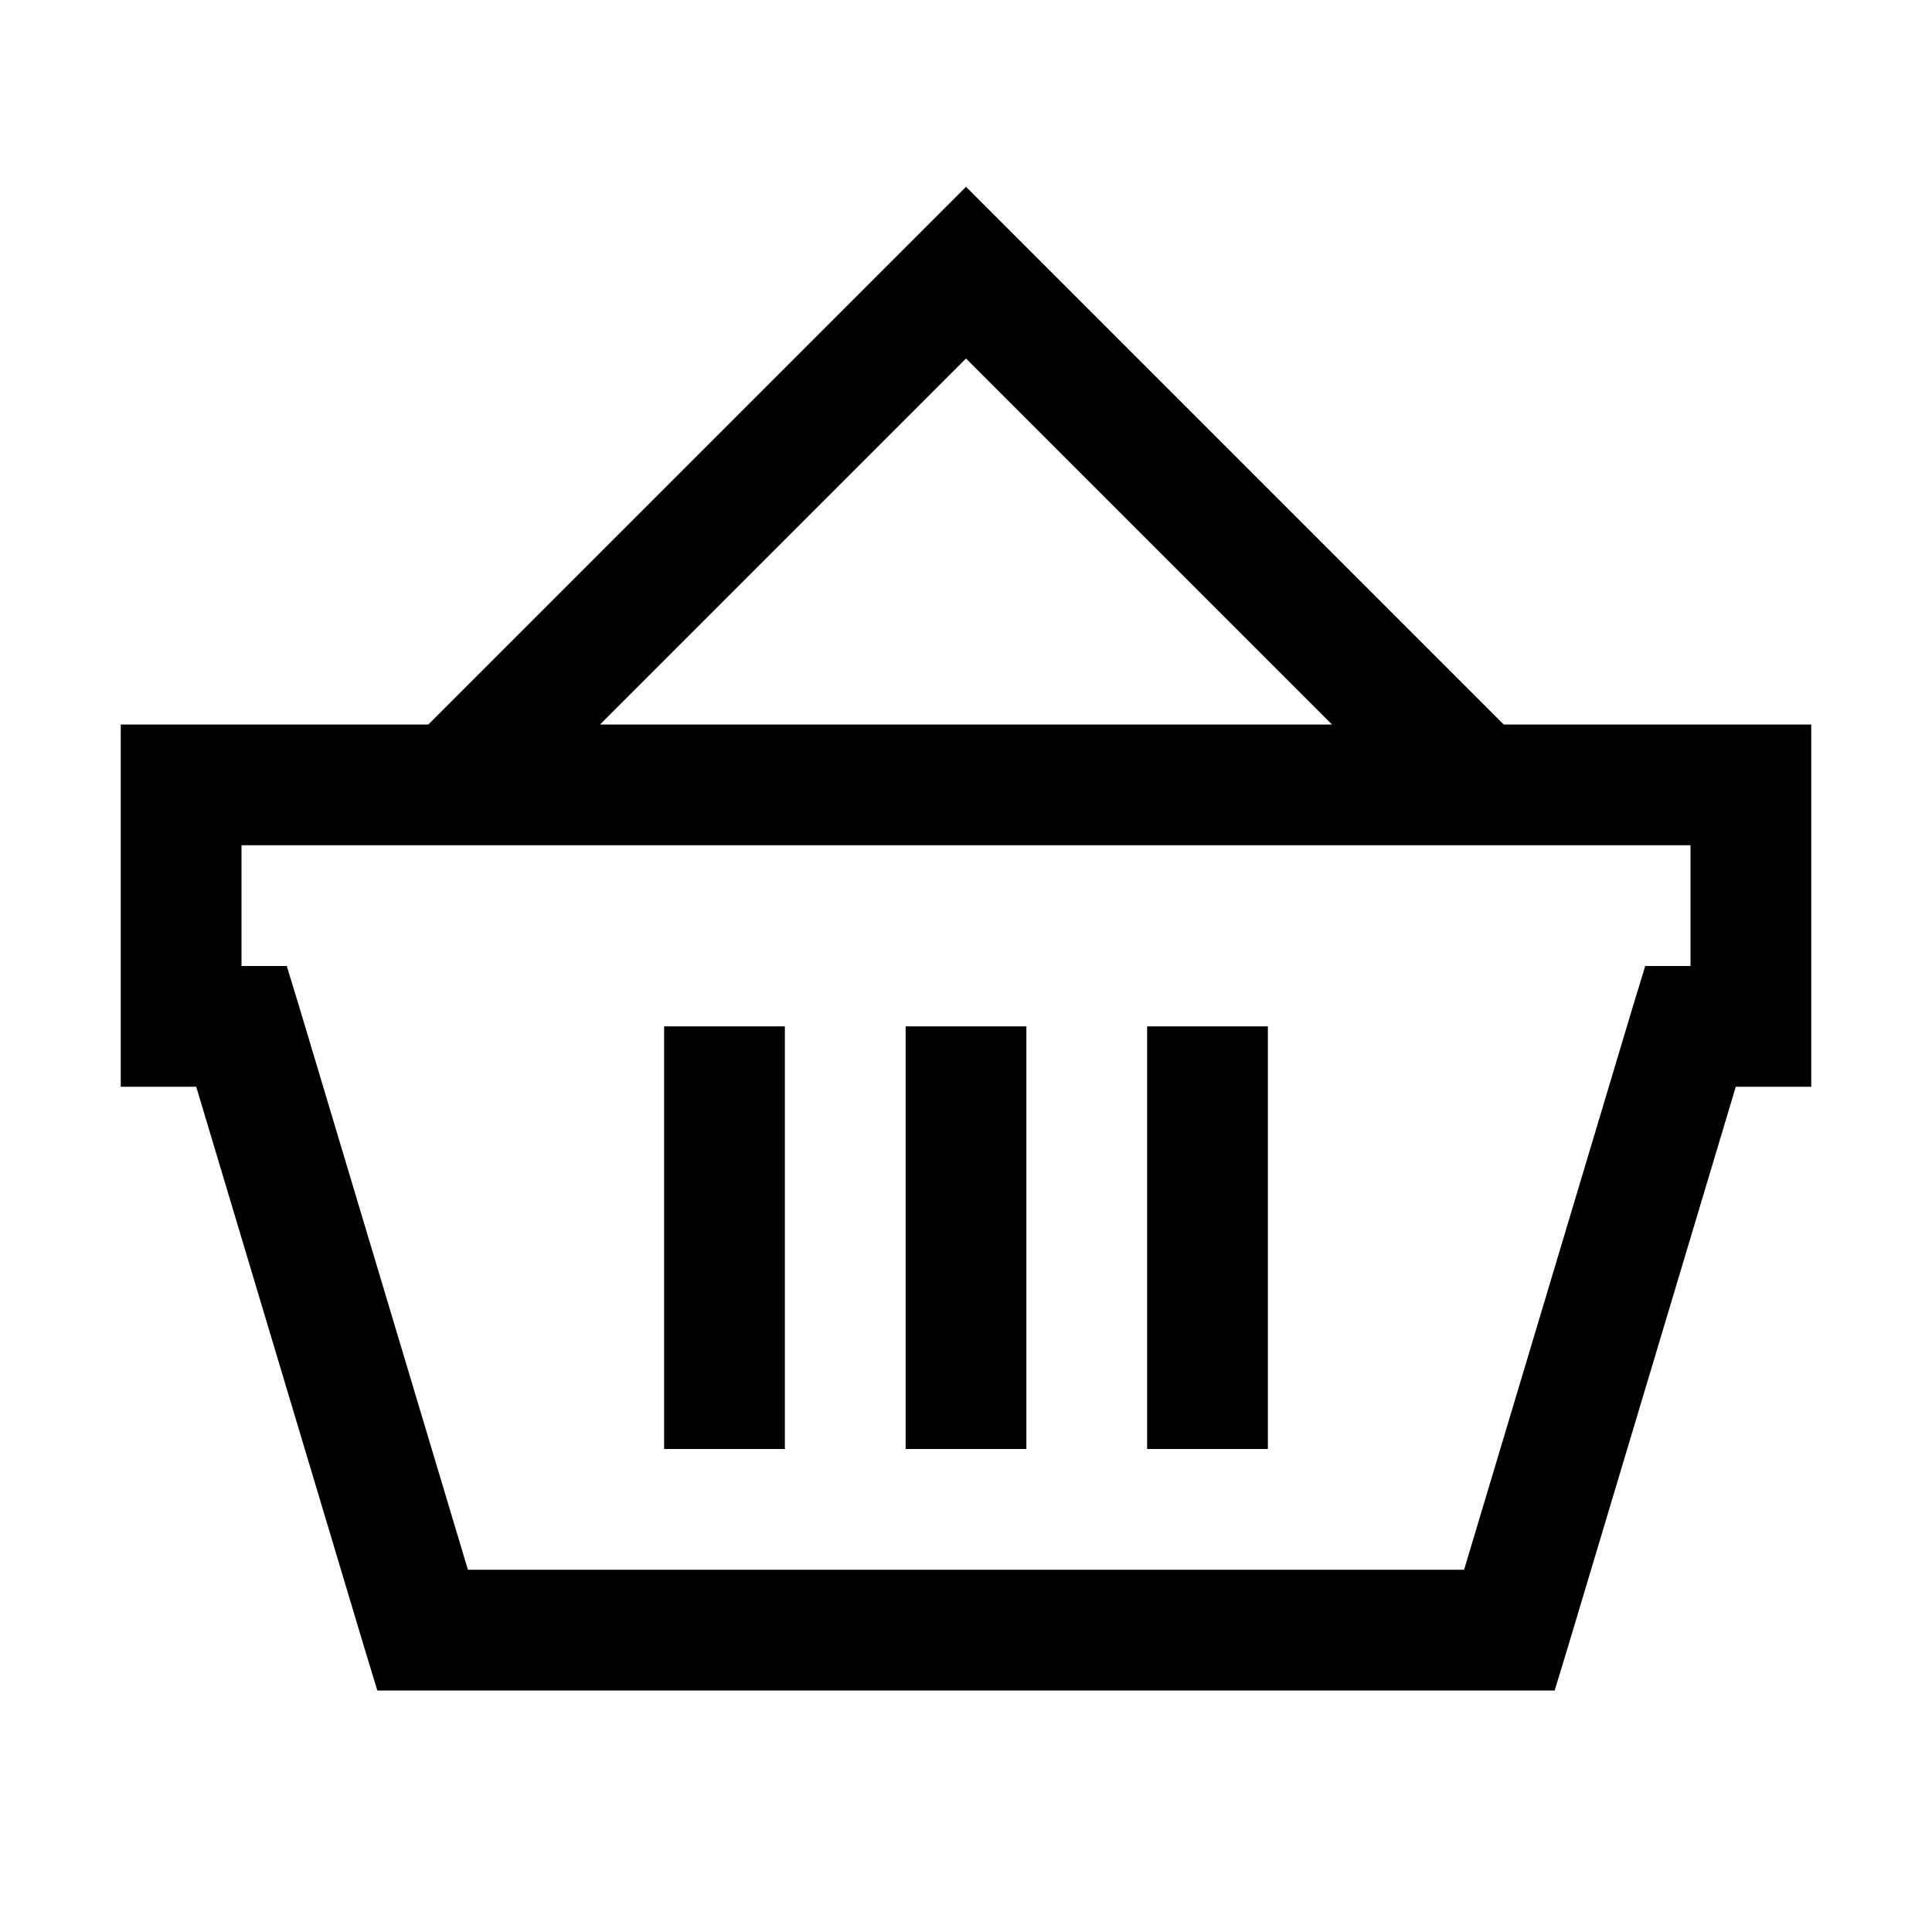 <?xml version="1.0" encoding="utf-8"?>
<svg fill="#000000" width="800px" height="800px" viewBox="0 0 32 32" xmlns="http://www.w3.org/2000/svg"><path d="M 16 3.094 L 7.094 12 L 2 12 L 2 18 L 3.25 18 L 6.031 27.281 L 6.25 28 L 25.75 28 L 25.969 27.281 L 28.75 18 L 30 18 L 30 12 L 24.906 12 Z M 16 5.938 L 22.062 12 L 9.938 12 Z M 4 14 L 28 14 L 28 16 L 27.25 16 L 27.031 16.719 L 24.25 26 L 7.75 26 L 4.969 16.719 L 4.75 16 L 4 16 Z M 11 17 L 11 24 L 13 24 L 13 17 Z M 15 17 L 15 24 L 17 24 L 17 17 Z M 19 17 L 19 24 L 21 24 L 21 17 Z"/></svg>